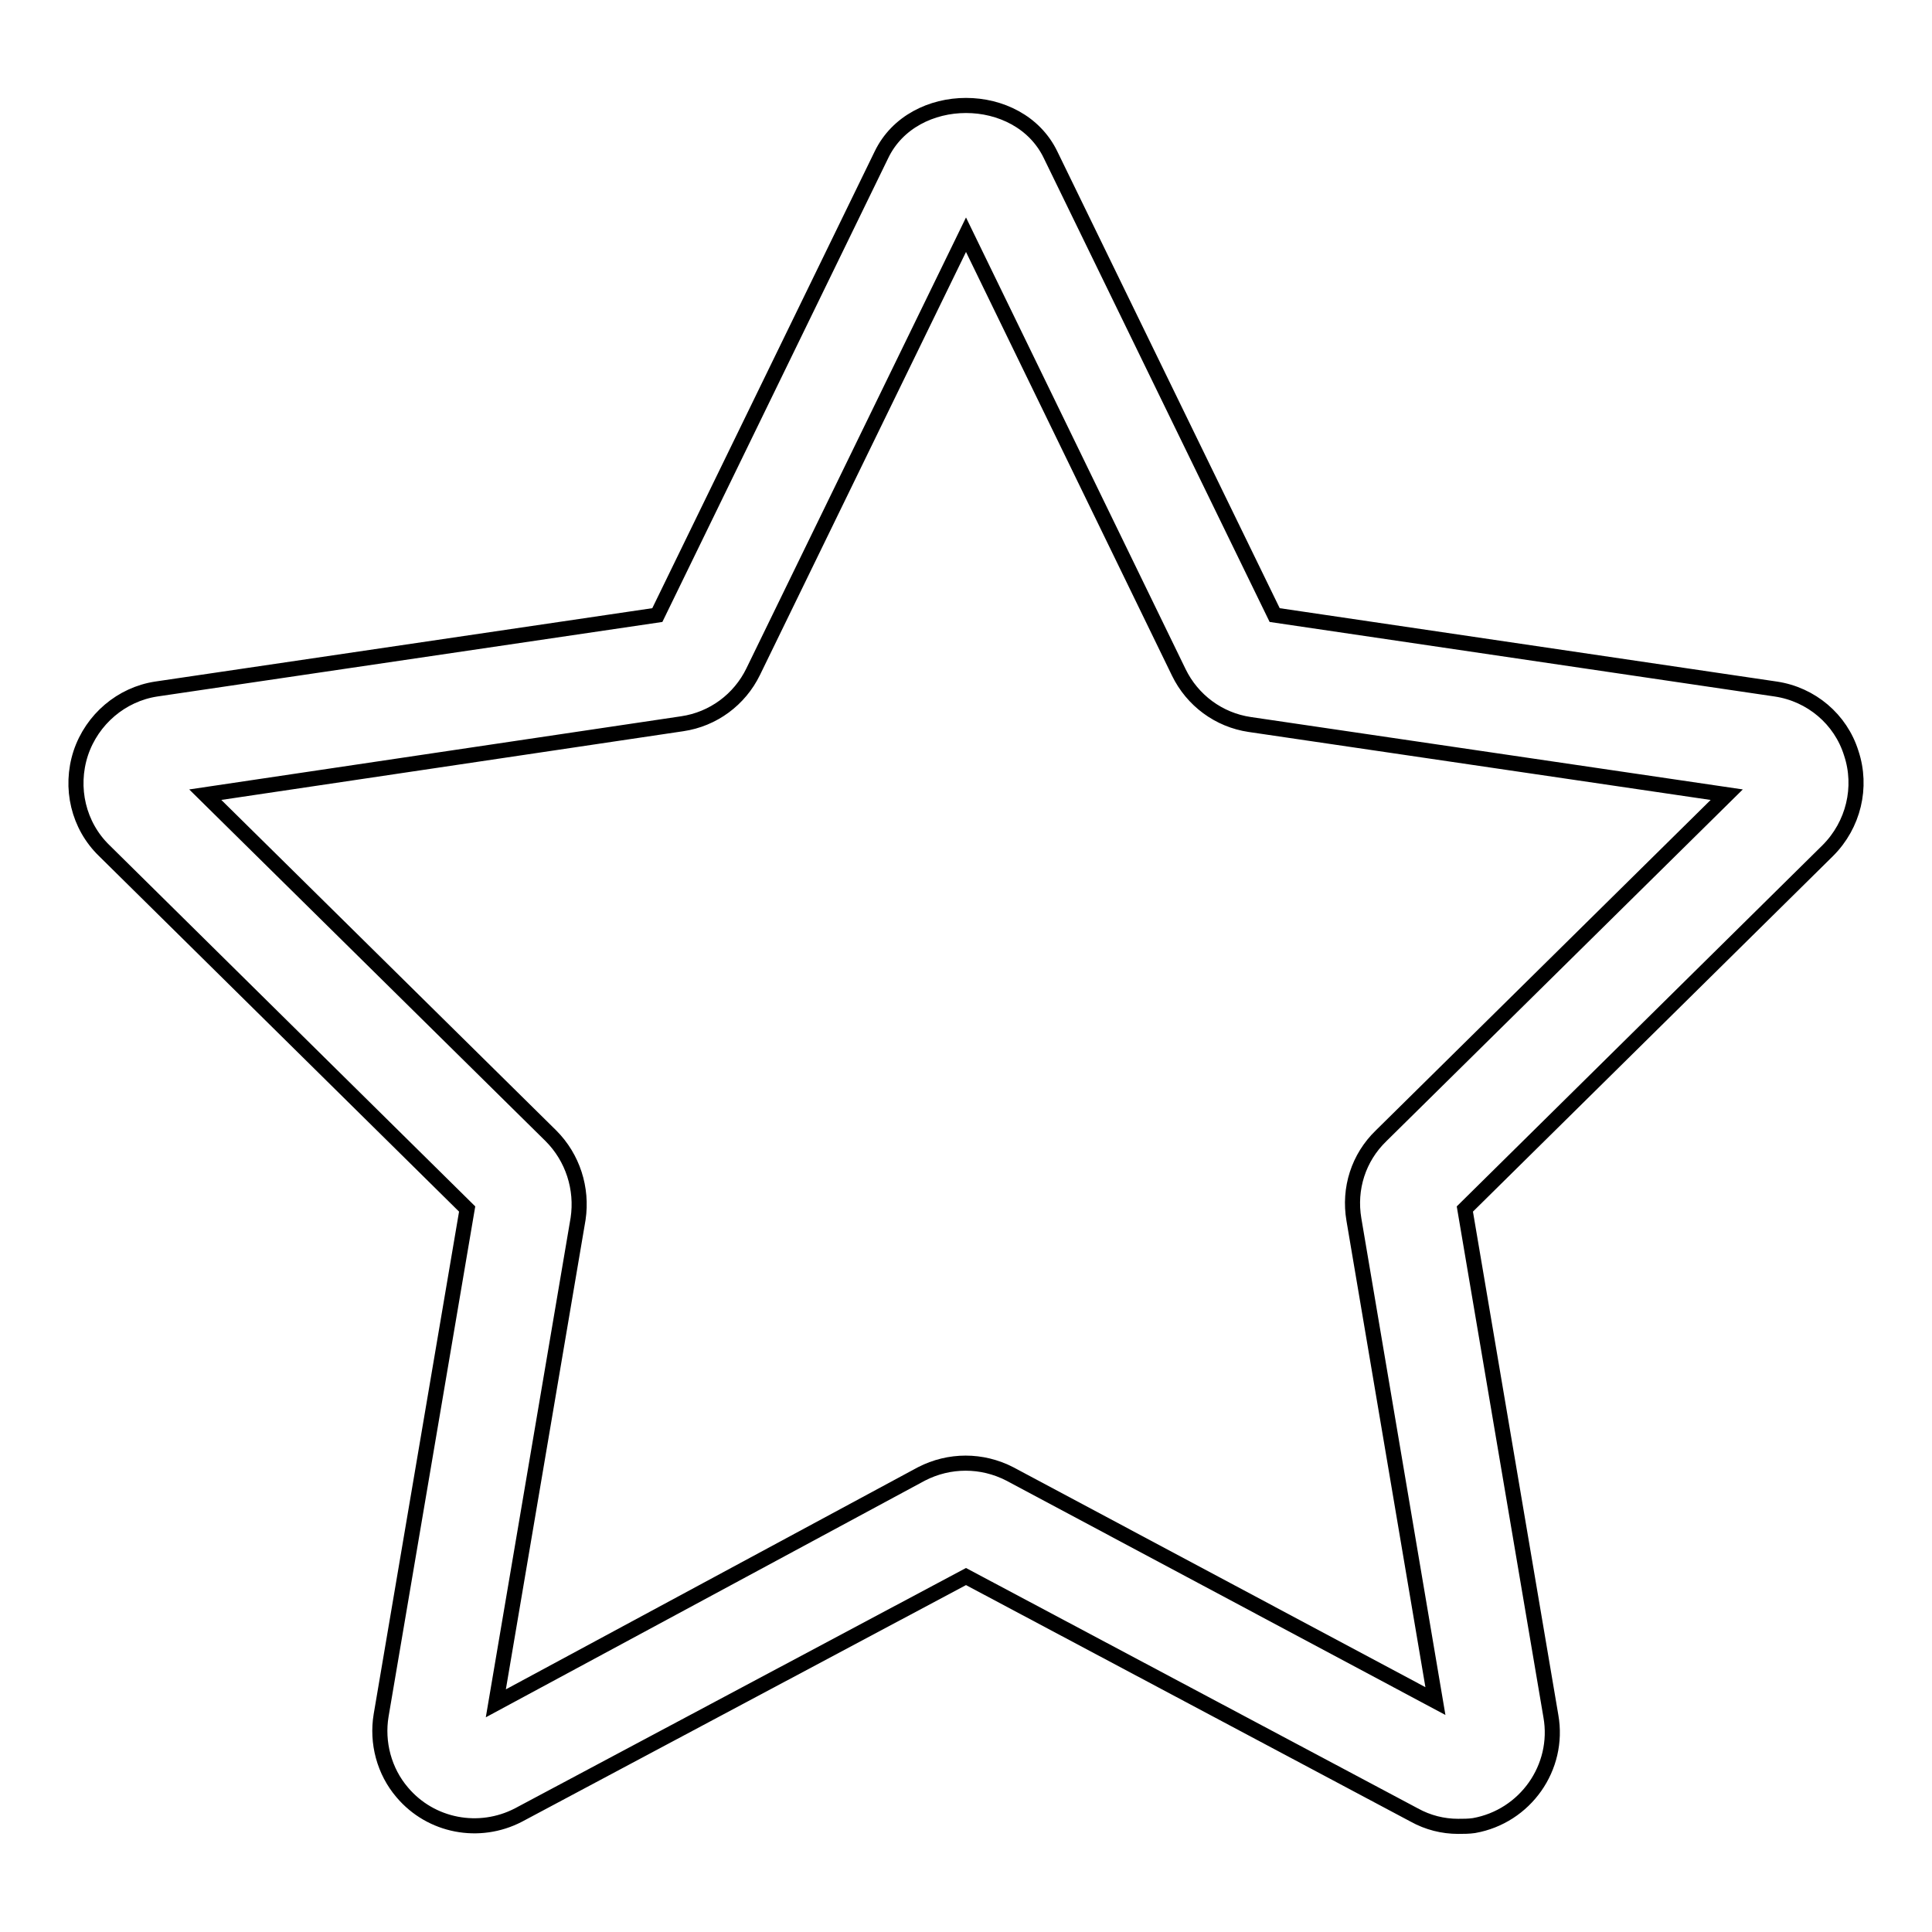 <?xml version="1.0" encoding="utf-8"?>
<!-- Svg Vector Icons : http://www.onlinewebfonts.com/icon -->
<!DOCTYPE svg PUBLIC "-//W3C//DTD SVG 1.1//EN" "http://www.w3.org/Graphics/SVG/1.1/DTD/svg11.dtd">
<svg version="1.1" xmlns="http://www.w3.org/2000/svg" xmlns:xlink="http://www.w3.org/1999/xlink" x="0px" y="0px" viewBox="0 0 256 256" enable-background="new 0 0 256 256" xml:space="preserve">
<g> <path stroke-width="2" fill-opacity="0" stroke="#000000"  d="M193.2,242c-2,0-4-0.5-5.8-1.5L128,208.9l-59.3,31.6c-5.2,2.7-11.6,1.5-15.4-3c-2.4-2.8-3.4-6.6-2.8-10.2 l11.4-67.1l-48.1-47.5c-3.4-3.3-4.6-8.3-3.1-12.9c1.5-4.5,5.4-7.8,10-8.5l66.4-9.8l29.7-61c4.2-8.7,18.2-8.7,22.4,0l29.7,61 l66.4,9.8c4.7,0.7,8.6,4,10,8.5c1.5,4.5,0.3,9.5-3.1,12.9l-48.1,47.5l11.4,67.2c1.2,6.8-3.4,13.3-10.2,14.5 C194.6,242,193.9,242,193.2,242z M27.2,105.3L73,150.5c2.9,2.9,4.2,7,3.6,11l-10.9,64.2l56.4-30.4c3.7-1.9,8-1.9,11.7,0l56.4,30.1 l-10.8-63.8c-0.7-4.1,0.6-8.2,3.6-11.1l45.8-45.2l-63.2-9.3c-4.1-0.6-7.6-3.2-9.4-6.9L128,31.1L99.8,89c-1.8,3.7-5.3,6.3-9.4,6.9 L27.2,105.3z"/></g>
</svg>
